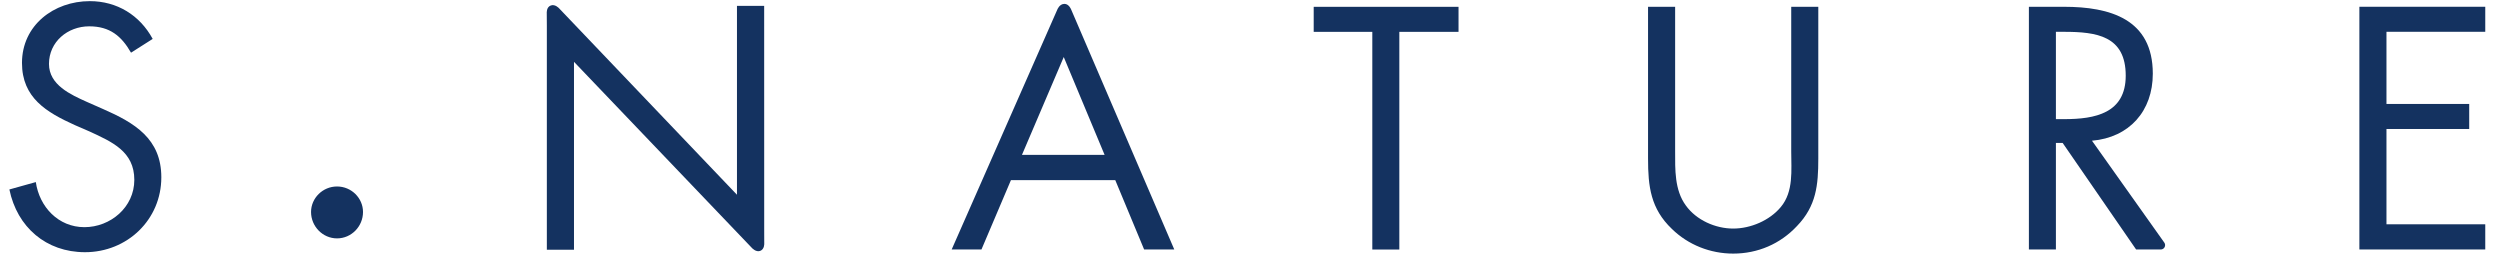 <svg height="259.414" width="2454.064" style="max-height: 500px" version="1.1" id="svg1" viewBox="80.932 31.444 2454.064 259.414" xmlns:xlink="http://www.w3.org/1999/xlink" xmlns="http://www.w3.org/2000/svg">
  <defs id="defs1">
    
    <clipPath clipPathUnits="userSpaceOnUse" id="clipPath2">
      <path d="M 0,233.866 H 1958.032 V 0 H 0 Z" transform="translate(-157.161,-171.495)" id="path2"></path>
    </clipPath>
    <clipPath clipPathUnits="userSpaceOnUse" id="clipPath4">
      <path d="M 0,233.866 H 1958.032 V 0 H 0 Z" transform="translate(-327.955,-54.222)" id="path4"></path>
    </clipPath>
    <clipPath clipPathUnits="userSpaceOnUse" id="clipPath6">
      <path d="M 0,233.866 H 1958.032 V 0 H 0 Z" transform="translate(-1090.914,-26.575)" id="path6"></path>
    </clipPath>
    <clipPath clipPathUnits="userSpaceOnUse" id="clipPath8">
      <path d="M 0,233.866 H 1958.032 V 0 H 0 Z" transform="translate(-1293.965,-98.914)" id="path8"></path>
    </clipPath>
    <clipPath clipPathUnits="userSpaceOnUse" id="clipPath10">
      <path d="M 0,233.866 H 1958.032 V 0 H 0 Z" transform="translate(-1574.297,-122.572)" id="path10"></path>
    </clipPath>
    <clipPath clipPathUnits="userSpaceOnUse" id="clipPath12">
      <path d="M 0,233.866 H 1958.032 V 0 H 0 Z" transform="translate(-1797.718,-205.306)" id="path12"></path>
    </clipPath>
    <clipPath clipPathUnits="userSpaceOnUse" id="clipPath14">
      <path d="M 0,233.866 H 1958.032 V 0 H 0 Z" transform="translate(-623.352,-31.216)" id="path14"></path>
    </clipPath>
    <clipPath clipPathUnits="userSpaceOnUse" id="clipPath16">
      <path d="M 0,233.866 H 1958.032 V 0 H 0 Z" transform="translate(-843.849,-168.301)" id="path16"></path>
    </clipPath>
  </defs>
  
    
  
  <g id="layer-MC0">
    <path id="path1" d="m 0,0 c -7.061,12.294 -15.633,19.407 -30.777,19.407 -15.895,0 -29.64,-11.367 -29.64,-27.698 0,-15.421 15.846,-22.538 27.971,-27.978 l 11.857,-5.229 c 23.229,-10.182 42.902,-21.825 42.902,-50.28 0,-31.221 -25.12,-55.148 -56.215,-55.148 -28.617,0 -49.959,18.432 -55.676,46.2 l 19.463,5.436 c 2.64,-18.281 16.596,-33.204 35.781,-33.204 19.189,0 36.756,14.654 36.756,34.833 0,20.909 -16.382,27.963 -32.926,35.618 l -10.939,4.743 c -20.862,9.438 -38.858,20.104 -38.858,45.76 0,27.704 23.44,45.49 49.952,45.49 19.946,0 36.763,-10.249 46.299,-27.812 z" style="fill:#143260;fill-opacity:1;fill-rule:nonzero;stroke:none" transform="matrix(1.333,0,0,-1.333,209.548,83.161)" clip-path="url(#clipPath2)"></path>
    <path id="path3" d="m 0,0 c 0,-10.614 -8.516,-19.447 -19.13,-19.447 -10.565,0 -19.137,8.833 -19.137,19.447 0,10.204 8.572,18.775 19.137,18.775 C -8.516,18.775 0,10.204 0,0" style="fill:#143260;fill-opacity:1;fill-rule:nonzero;stroke:none" transform="matrix(1.333,0,0,-1.333,437.273,239.526)" clip-path="url(#clipPath4)"></path>
    <path id="path5" d="m 0,0 h -19.898 v 160.298 h -43.164 v 18.433 H 43.593 V 160.298 H 0 Z" style="fill:#143260;fill-opacity:1;fill-rule:nonzero;stroke:none" transform="matrix(1.333,0,0,-1.333,1454.552,276.388)" clip-path="url(#clipPath6)"></path>
    <path id="path7" d="m 0,0 c 0,-13.314 -0.487,-28.451 7.814,-39.832 7.815,-10.947 21.963,-17.088 34.94,-17.088 12.83,0 26.841,5.927 35.098,15.898 C 87.328,-29.64 85.49,-13.956 85.49,0 v 106.392 h 19.934 V -5.444 c 0,-19.395 -1.448,-34.825 -15.673,-49.589 -12.342,-13.214 -28.938,-20.319 -46.997,-20.319 -16.758,0 -33.049,6.355 -45.132,18.159 -15.681,14.926 -17.572,31.327 -17.572,51.749 V 106.392 H 0 Z" style="fill:#143260;fill-opacity:1;fill-rule:nonzero;stroke:none" transform="matrix(1.333,0,0,-1.333,1725.287,179.936)" clip-path="url(#clipPath8)"></path>
    <path id="path9" d="M 0,0 H 6.196 C 28.717,0 51.414,4.265 51.414,32.018 51.414,61.4 29.855,64.302 5.931,64.302 H 0 Z M 0,-95.996 H -19.891 V 82.734 H 5.931 c 33.894,0 65.425,-8.992 65.425,-49.261 0,-27.542 -17.298,-46.989 -44.788,-49.368 l 53.259,-75.024 c 1.512,-2.13 -0.01,-5.077 -2.622,-5.077 H 59.073 L 4.956,-17.508 H 0 Z" style="fill:#143260;fill-opacity:1;fill-rule:nonzero;stroke:none" transform="matrix(1.333,0,0,-1.333,2099.063,148.393)" clip-path="url(#clipPath10)"></path>
    <path id="path11" d="M 0,0 H 92.701 V -18.432 H 19.95 V -71.574 H 80.879 V -90.01 H 19.95 v -70.185 h 72.751 v -18.536 H 0 Z" style="fill:#143260;fill-opacity:1;fill-rule:nonzero;stroke:none" transform="matrix(1.333,0,0,-1.333,2396.957,38.08)" clip-path="url(#clipPath12)"></path>
    <path id="path13" d="m 0,0 v 0.715 l -0.033,8.308 v 0.973 l -0.03,164.803 H -20.089 V 35.702 l -131.048,137.345 c 0,0 -2.921,3.244 -6.071,2.011 -3.311,-1.2 -2.951,-5.584 -2.951,-5.584 l 0.063,-9.019 V 159.482 -4.802 h 19.993 V 133.583 L -16.779,4.576 -8.99,-3.569 c 0,0 2.922,-3.214 6.005,-2.077 C 0.227,-4.413 0.034,-0.355 0,0" style="fill:#143260;fill-opacity:1;fill-rule:nonzero;stroke:none" transform="matrix(1.333,0,0,-1.333,831.136,270.2)" clip-path="url(#clipPath14)"></path>
    <path id="path15" d="m 0,0 -30.767,-72.049 h 60.85 z m -38.882,-90.643 -21.711,-51.082 H -82.53 L -4.739,34.921 c 0,0 1.556,4.218 5.258,4.218 3.406,0 4.964,-4.218 4.964,-4.218 l 75.911,-176.646 h -22.2 l -21.255,51.082 z" style="fill:#143260;fill-opacity:1;fill-rule:nonzero;stroke:none" transform="matrix(1.333,0,0,-1.333,1125.132,87.421)" clip-path="url(#clipPath16)"></path>
  </g>
</svg>